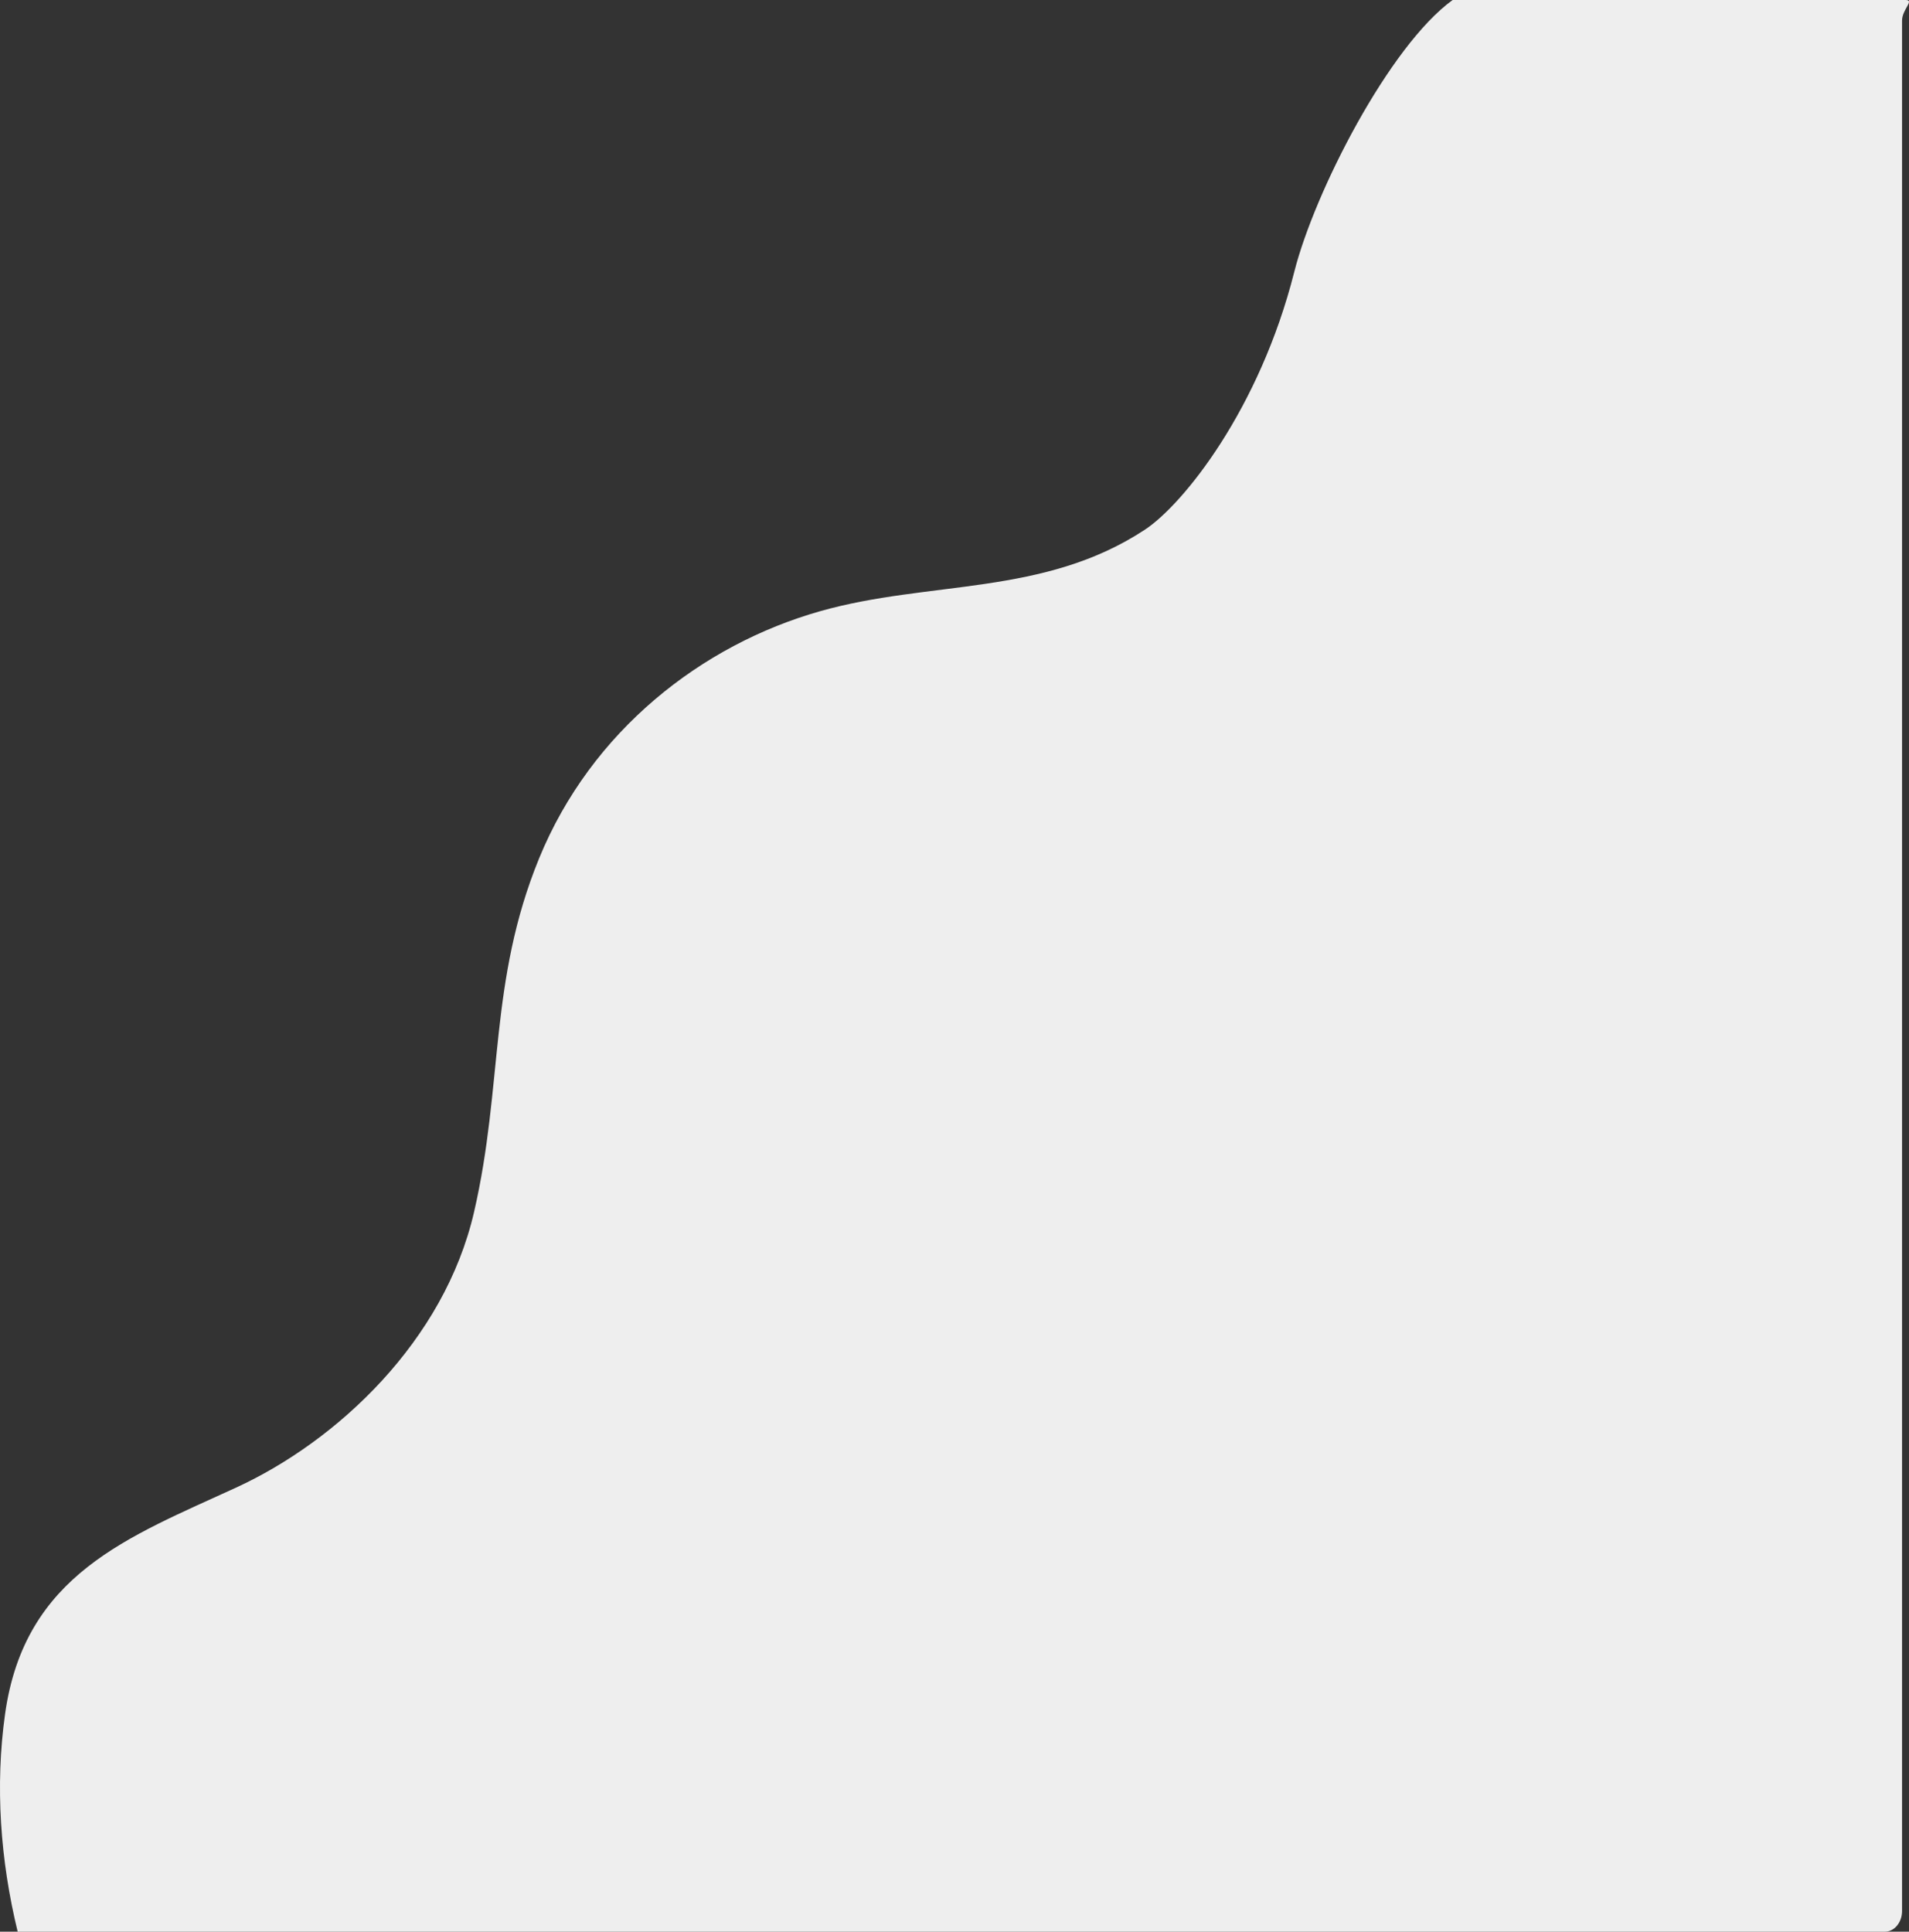 <svg xmlns="http://www.w3.org/2000/svg" width="1376.35" height="1392.641" viewBox="0 0 1376.35 1392.641">
  <rect x="0" y="0" width="1376.35" height="1392.641" fill="#333333" stroke="none"/>
  <path id="Pfad_59" data-name="Pfad 59" d="M1583.1,1487.318V124.443c0-8.221,9.345-14.883,2.5-14.883H1259.086c-45.518,32.91-99.57,138.134-114.206,196.083-24.976,98.862-79.9,167.511-107.773,185.851-72.854,47.932-154.968,36.361-233.866,58.663-85.481,24.162-165.168,86.3-202.8,178.241-36.387,88.917-25.778,163.45-46.9,254.964-21.44,92.914-98.437,165.044-171.556,198.68-77.479,35.643-152.416,62.426-166.564,163.16-7.279,51.834-3.456,105.584,9.075,157H1570.711C1577.555,1502.2,1583.1,1495.539,1583.1,1487.318Z" transform="translate(-211.757 -109.56)" fill="#eee"/>
</svg>
